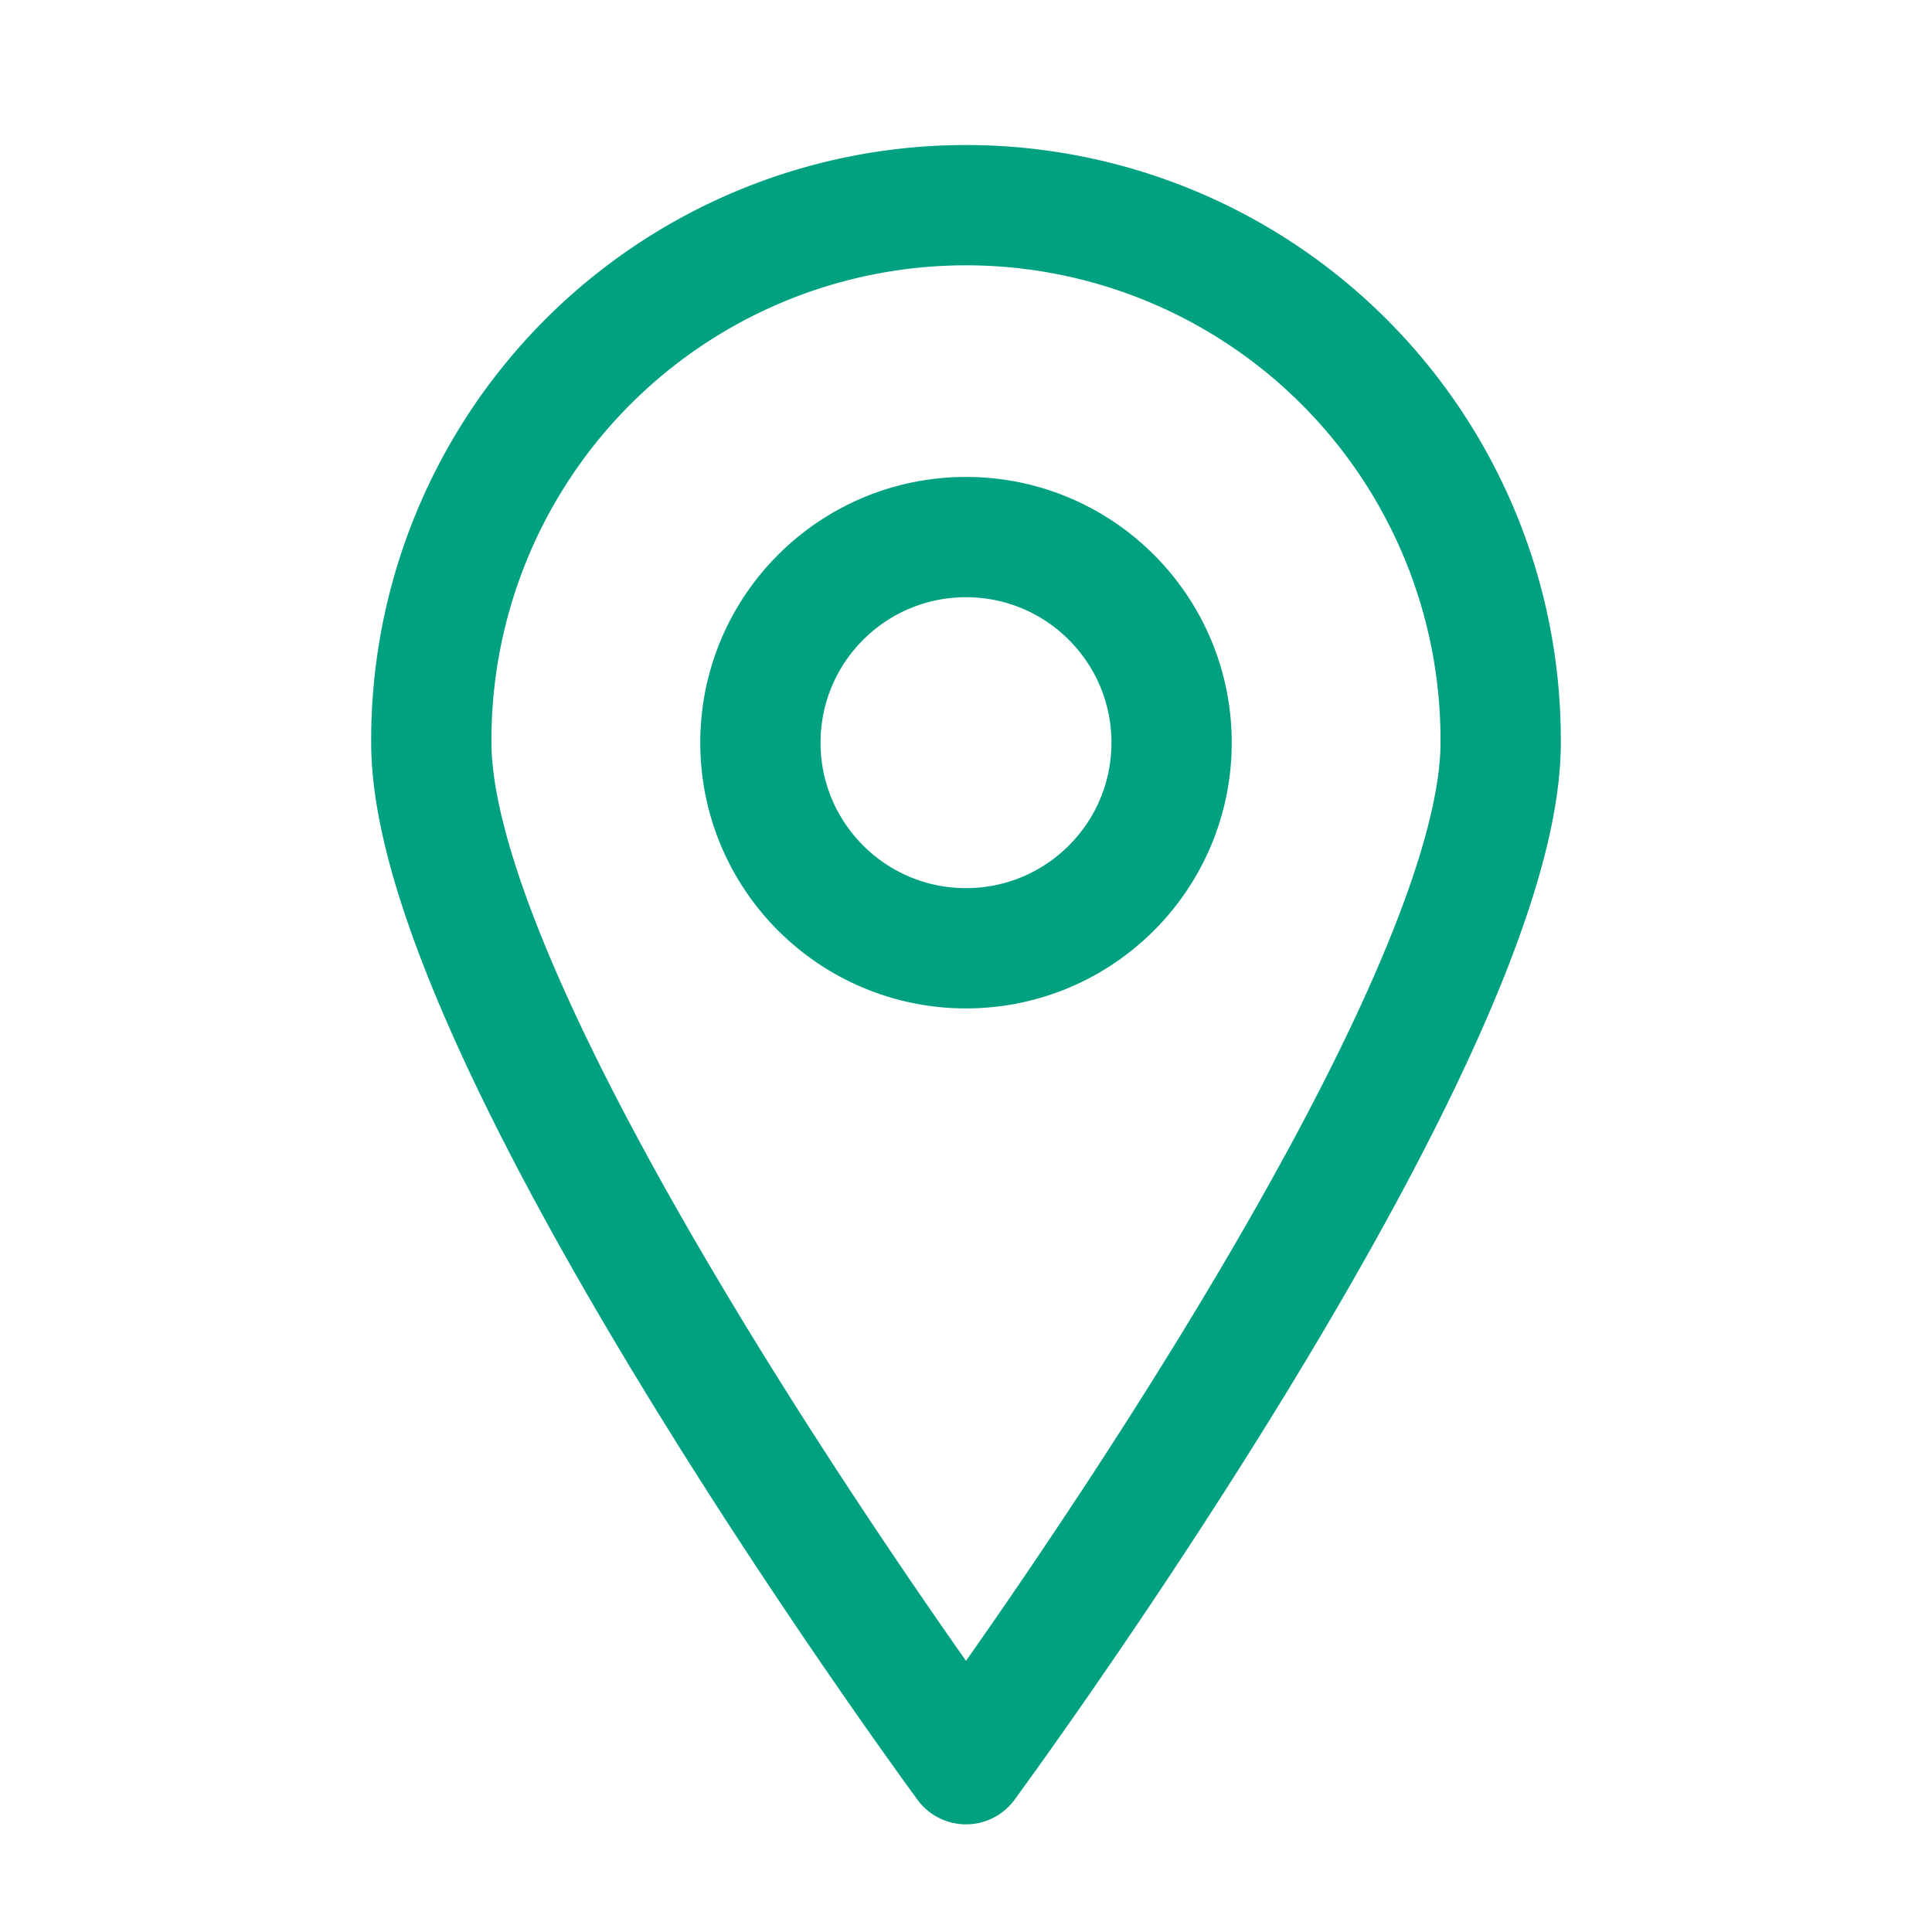 <?xml version="1.0" encoding="UTF-8"?> <svg xmlns="http://www.w3.org/2000/svg" id="Layer_1" data-name="Layer 1" viewBox="0 0 128.494 128.494"> <defs> <style> .cls-1 { fill: none; stroke: #00a181; stroke-linecap: round; stroke-linejoin: round; stroke-width: 8px; } </style> </defs> <path class="cls-1" d="M99.807,49.394c0,19.639-35.56,67.94-35.56,67.94S28.687,69.033,28.687,49.394a35.56,35.56,0,1,1,71.119,0Z"></path> <circle class="cls-1" cx="64.247" cy="49.394" r="13.674"></circle> </svg> 